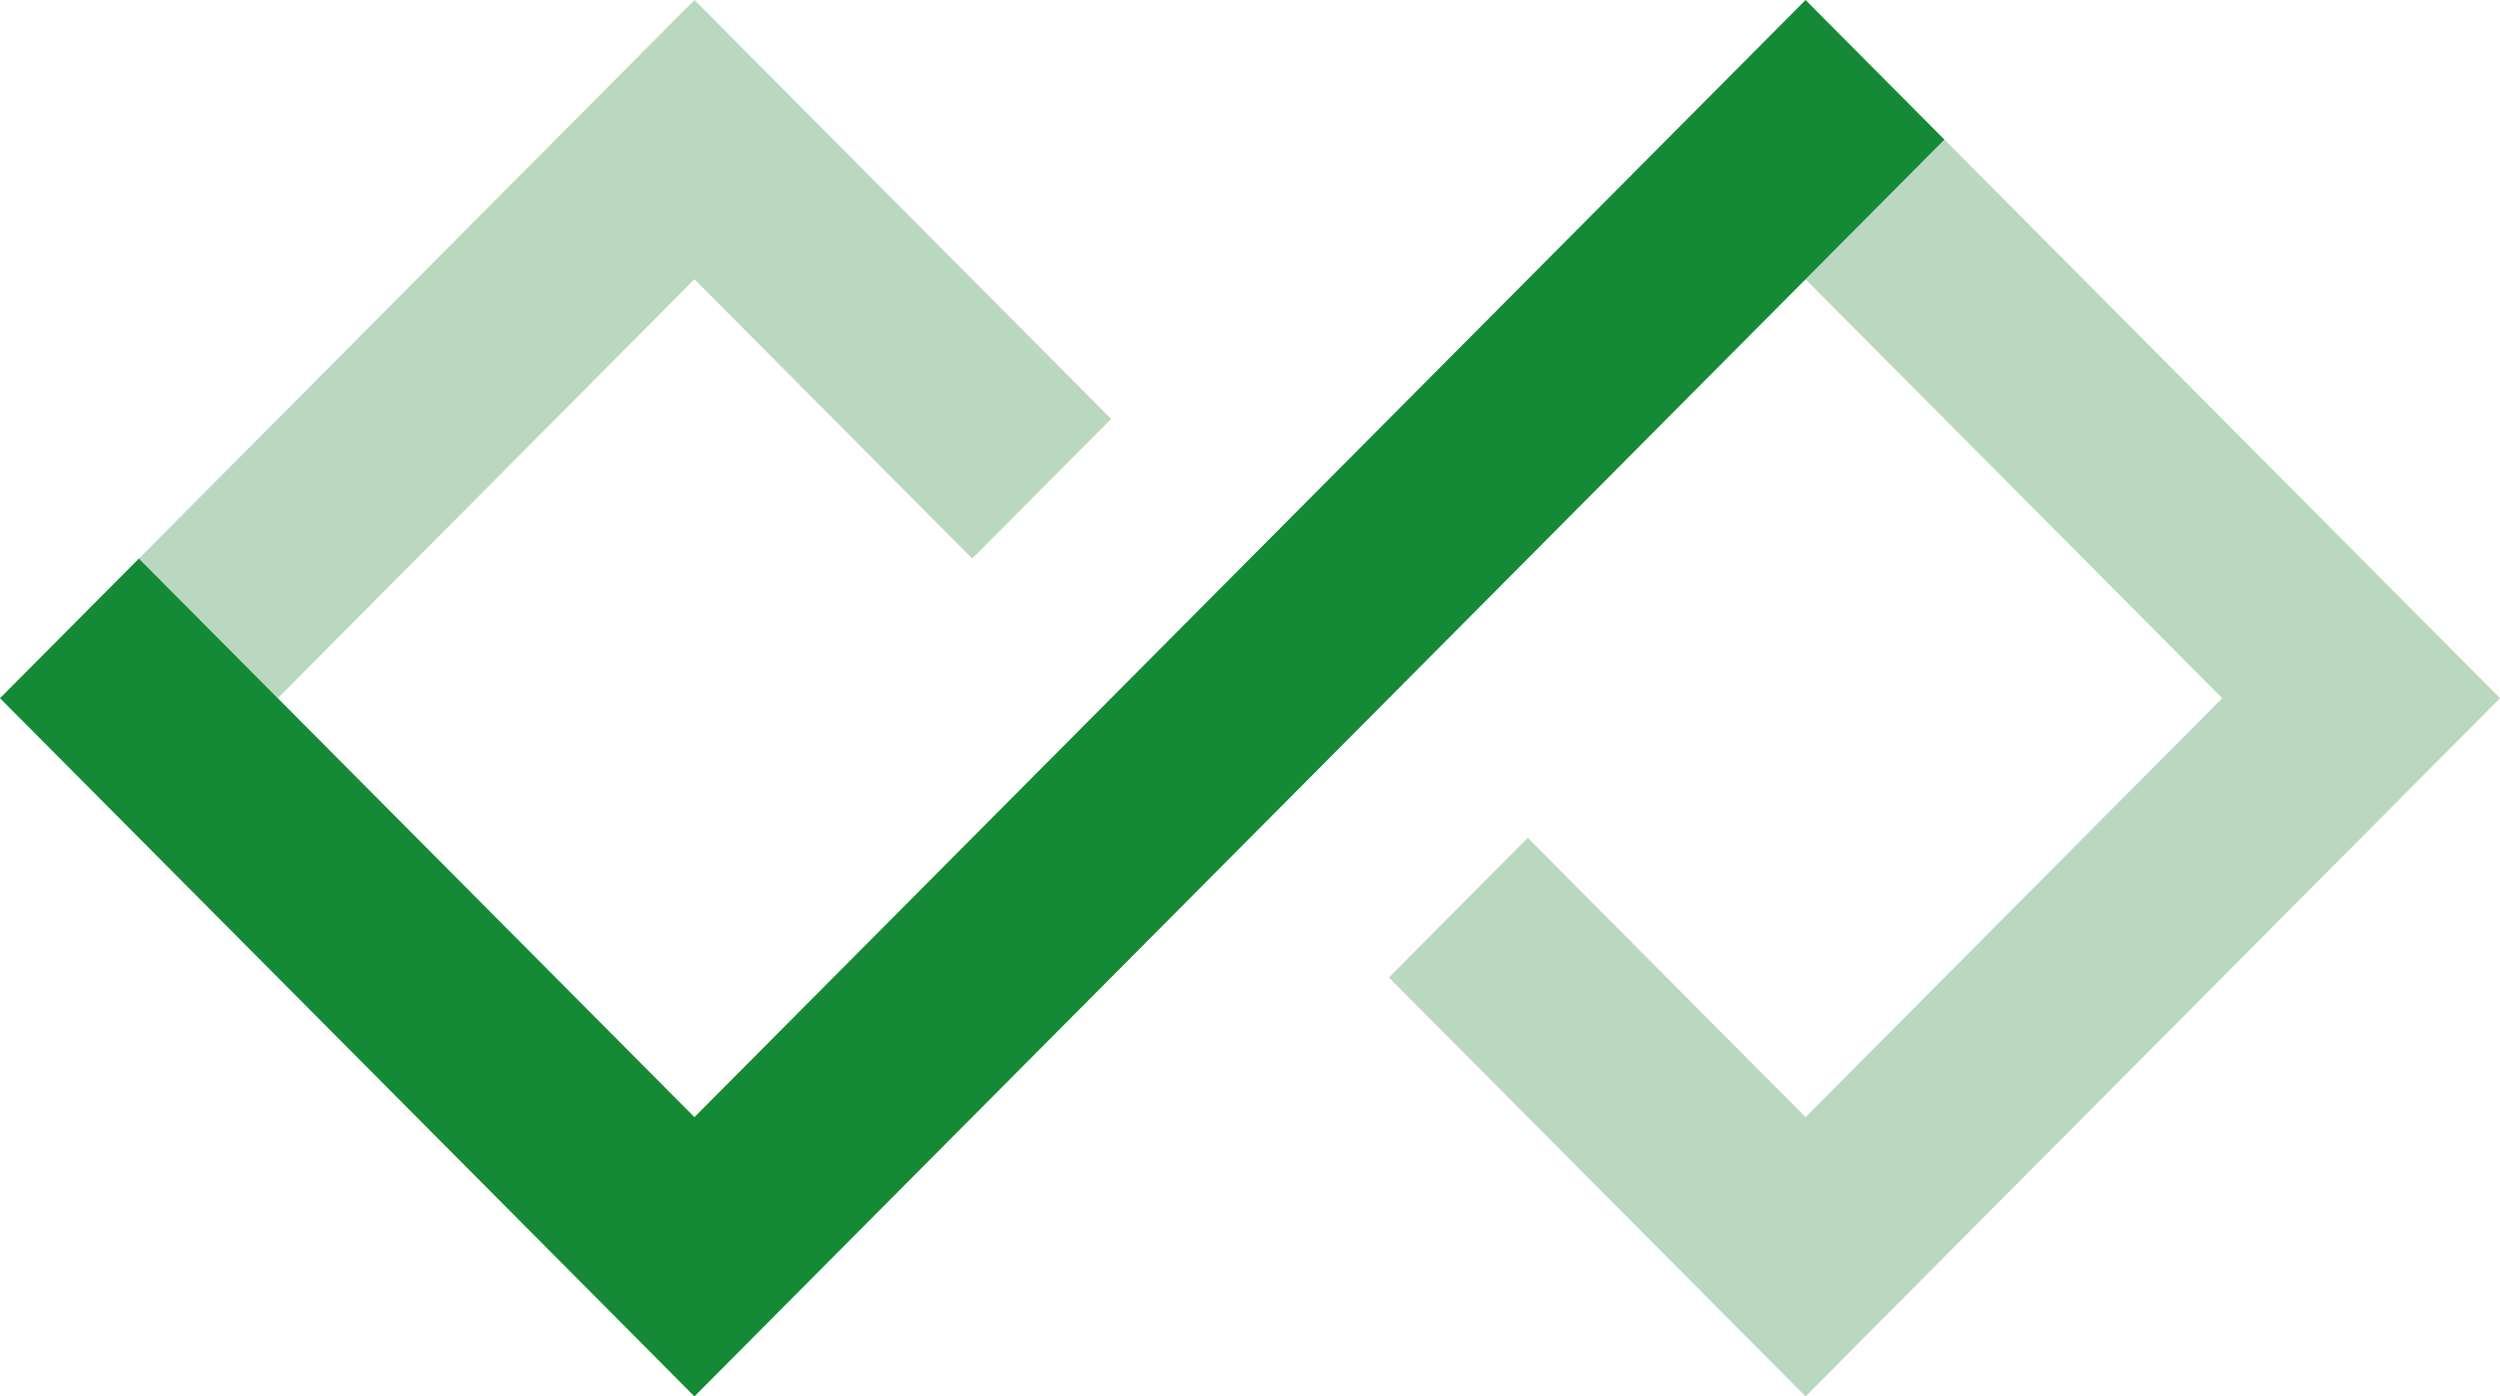 <svg fill="none" xmlns="http://www.w3.org/2000/svg" viewBox="0 0 111 62"><path d="m86.333 6.2-6.166 6.2 18.5 18.6-18.5 18.6-12.334-12.4-6.166 6.2 18.5 18.6L111 31 86.333 6.2ZM30.833 0 6.167 24.8l6.166 6.2 18.5-18.6 12.334 12.4 6.166-6.2L30.833 0Z" fill="#B9D8BF"/><path d="m80.167 0 6.166 6.2-55.5 55.8L0 31l6.167-6.2 24.666 24.8L80.167 0Z" fill="#148936"/></svg>
